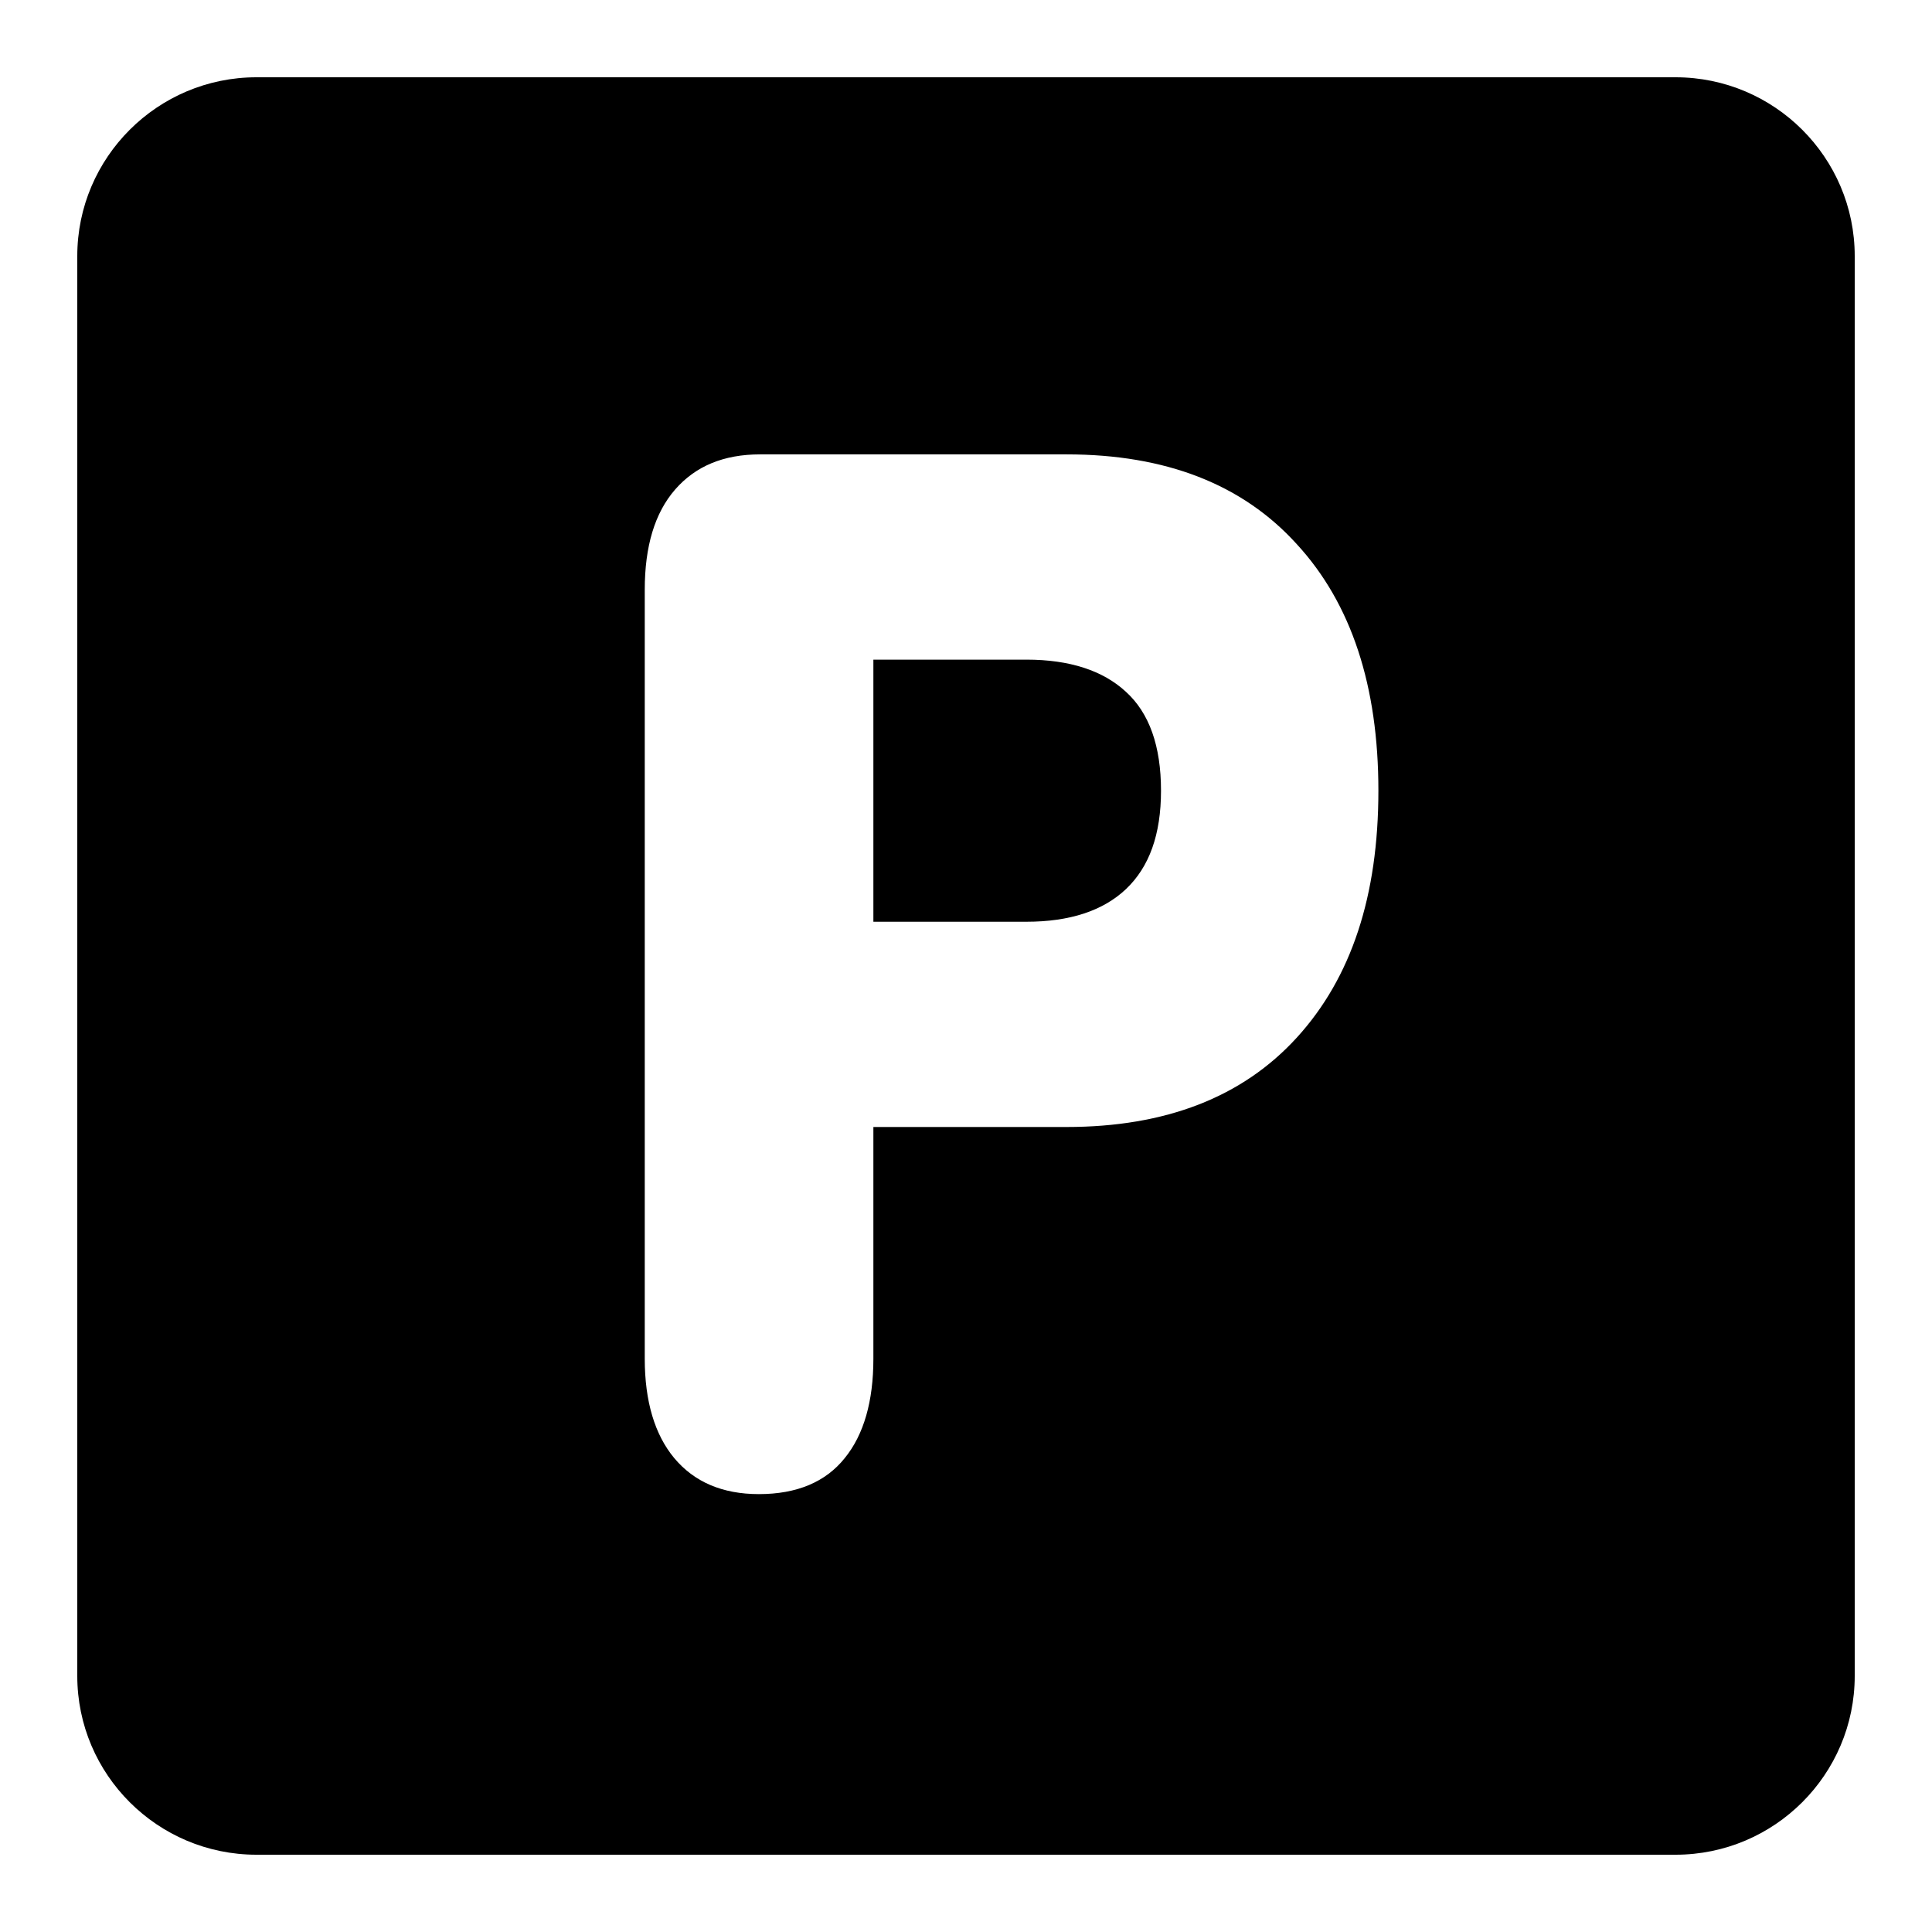 <?xml version="1.0" encoding="utf-8"?>
<!-- Generator: Adobe Illustrator 16.0.0, SVG Export Plug-In . SVG Version: 6.00 Build 0)  -->
<!DOCTYPE svg PUBLIC "-//W3C//DTD SVG 1.1//EN" "http://www.w3.org/Graphics/SVG/1.1/DTD/svg11.dtd">
<svg version="1.1" id="Layer_1" xmlns="http://www.w3.org/2000/svg" xmlns:xlink="http://www.w3.org/1999/xlink" x="0px" y="0px"
	 width="250px" height="250px" viewBox="0 0 250 250" enable-background="new 0 0 250 250" xml:space="preserve">
<g>
	<path d="M132.832,85.357h-19.817v33.916h19.817c5.558,0,9.88-1.404,12.855-4.212c3.031-2.864,4.547-7.075,4.547-12.747
		c0-5.783-1.516-10.051-4.547-12.803C142.712,86.761,138.39,85.357,132.832,85.357z"/>
	<path d="M216.815,10H33.186C20.386,10,10,20.389,10,33.135v183.73C10,229.612,20.386,240,33.186,240h183.63
		C229.614,240,240,229.612,240,216.865V33.135C240,20.389,229.614,10,216.815,10z M167.806,134.266
		c-7.017,7.693-16.953,11.567-29.81,11.567h-24.981v29.985c0,5.503-1.235,9.826-3.705,12.859c-2.47,3.088-6.175,4.66-11.115,4.66
		c-4.716,0-8.365-1.572-10.947-4.66c-2.526-3.033-3.817-7.356-3.817-12.859V76.316c0-5.615,1.291-9.939,3.93-12.971
		c2.639-3.033,6.287-4.549,11.003-4.549h39.634c12.856,0,22.793,3.875,29.81,11.623c7.074,7.693,10.555,18.362,10.555,31.895
		C178.36,115.904,174.88,126.517,167.806,134.266z"/>
</g>
</svg>
